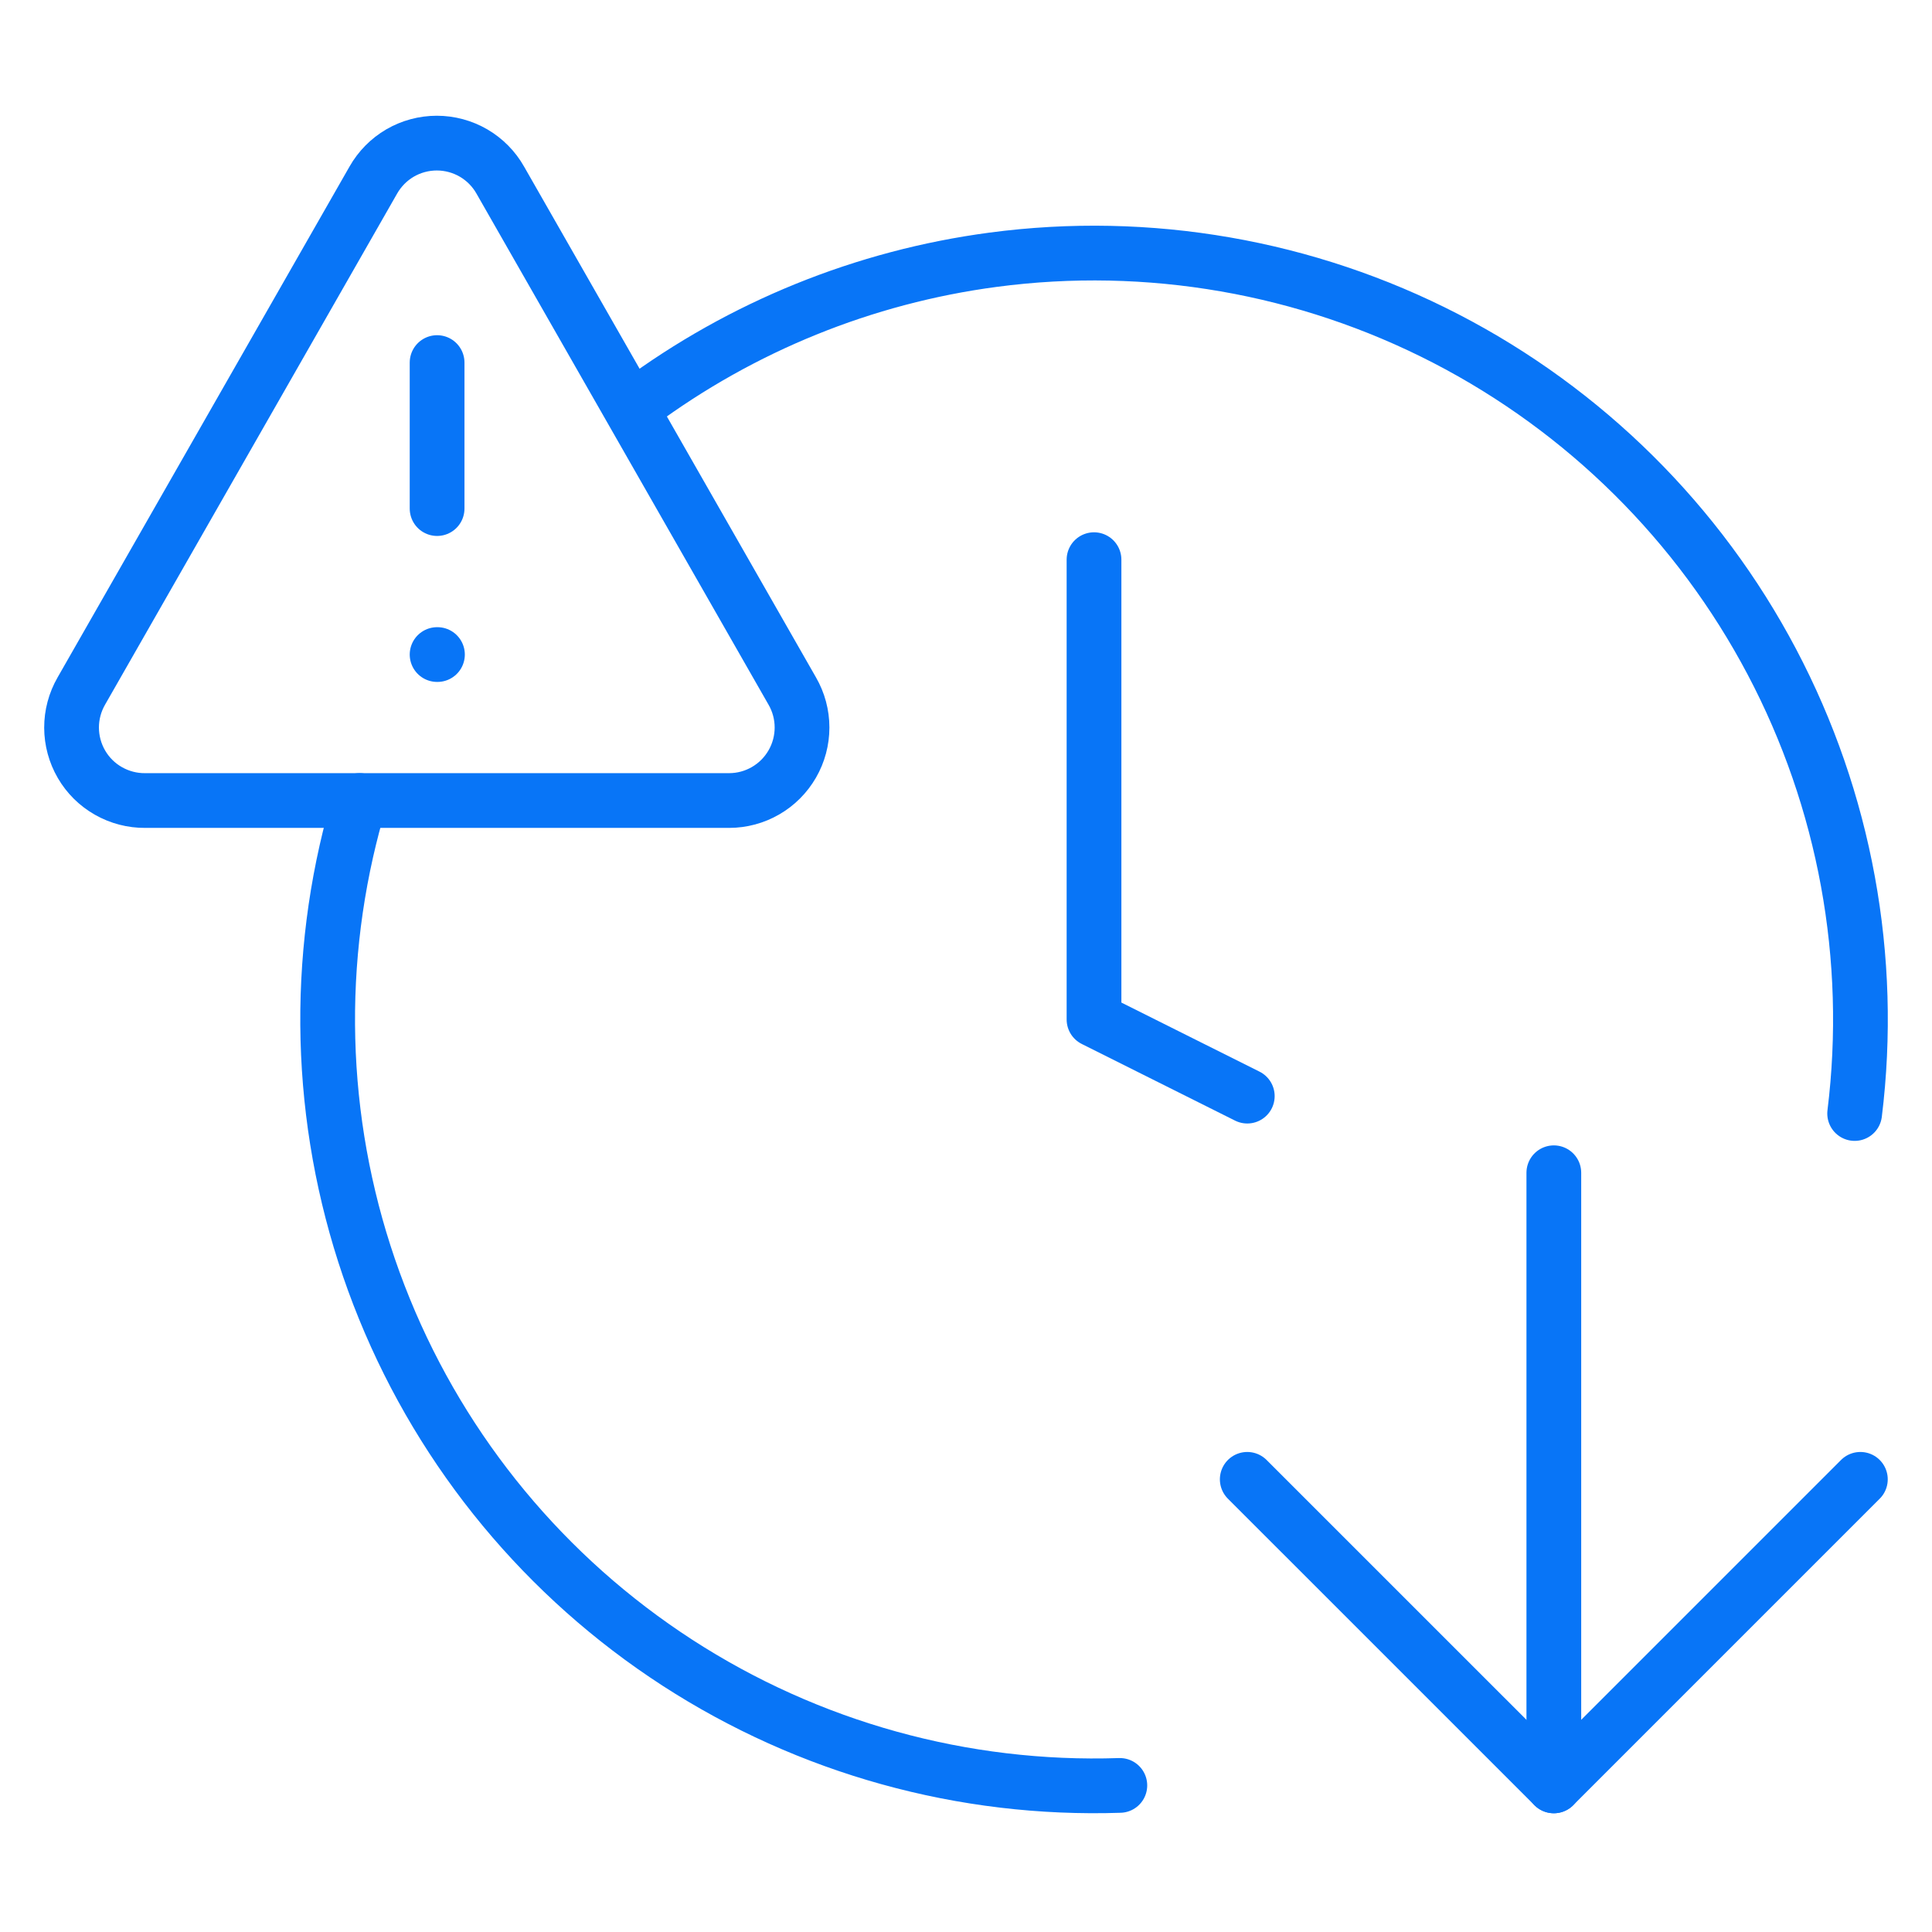 <svg width="54" height="54" viewBox="0 0 54 54" fill="none" xmlns="http://www.w3.org/2000/svg">
<path d="M30.578 15.643V28.495L34.862 30.637" stroke="#0875F7" stroke-width="1.53" stroke-linecap="round" stroke-linejoin="round"/>
<path d="M31.3 49.903C26.922 50.05 22.605 48.852 18.93 46.471C15.254 44.089 12.397 40.638 10.744 36.582C9.09 32.527 8.719 28.062 9.681 23.789C9.789 23.312 9.912 22.841 10.051 22.375M51.838 31.123C52.376 26.777 51.568 22.37 49.524 18.497C47.48 14.623 44.297 11.47 40.406 9.46C36.514 7.451 32.1 6.683 27.758 7.26C24.149 7.739 20.735 9.129 17.829 11.282" stroke="#0875F7" stroke-width="1.53" stroke-linecap="round" stroke-linejoin="round"/>
<path d="M34.861 41.348L43.43 49.916L51.998 41.348" stroke="#0875F7" stroke-width="1.53" stroke-linecap="round" stroke-linejoin="round"/>
<path d="M43.43 32.779V49.916" stroke="#0875F7" stroke-width="1.53" stroke-linecap="round" stroke-linejoin="round"/>
<path d="M22.144 19.315L13.983 5.034C13.806 4.72 13.547 4.459 13.236 4.277C12.924 4.096 12.569 4 12.209 4C11.848 4 11.493 4.096 11.181 4.277C10.87 4.459 10.612 4.72 10.434 5.034L2.273 19.315C2.094 19.626 1.999 19.98 2 20.339C2.001 20.699 2.097 21.052 2.278 21.363C2.459 21.674 2.719 21.931 3.032 22.108C3.345 22.286 3.699 22.378 4.058 22.375H20.379C20.737 22.375 21.089 22.28 21.398 22.101C21.708 21.922 21.965 21.664 22.144 21.354C22.323 21.044 22.417 20.692 22.417 20.334C22.417 19.976 22.323 19.625 22.144 19.315Z" stroke="#0875F7" stroke-width="1.53" stroke-linecap="round" stroke-linejoin="round"/>
<path d="M12.217 10.134V14.215" stroke="#0875F7" stroke-width="1.53" stroke-linecap="round" stroke-linejoin="round"/>
<path d="M12.217 18.295H12.227" stroke="#0875F7" stroke-width="1.53" stroke-linecap="round" stroke-linejoin="round"/>
</svg>
